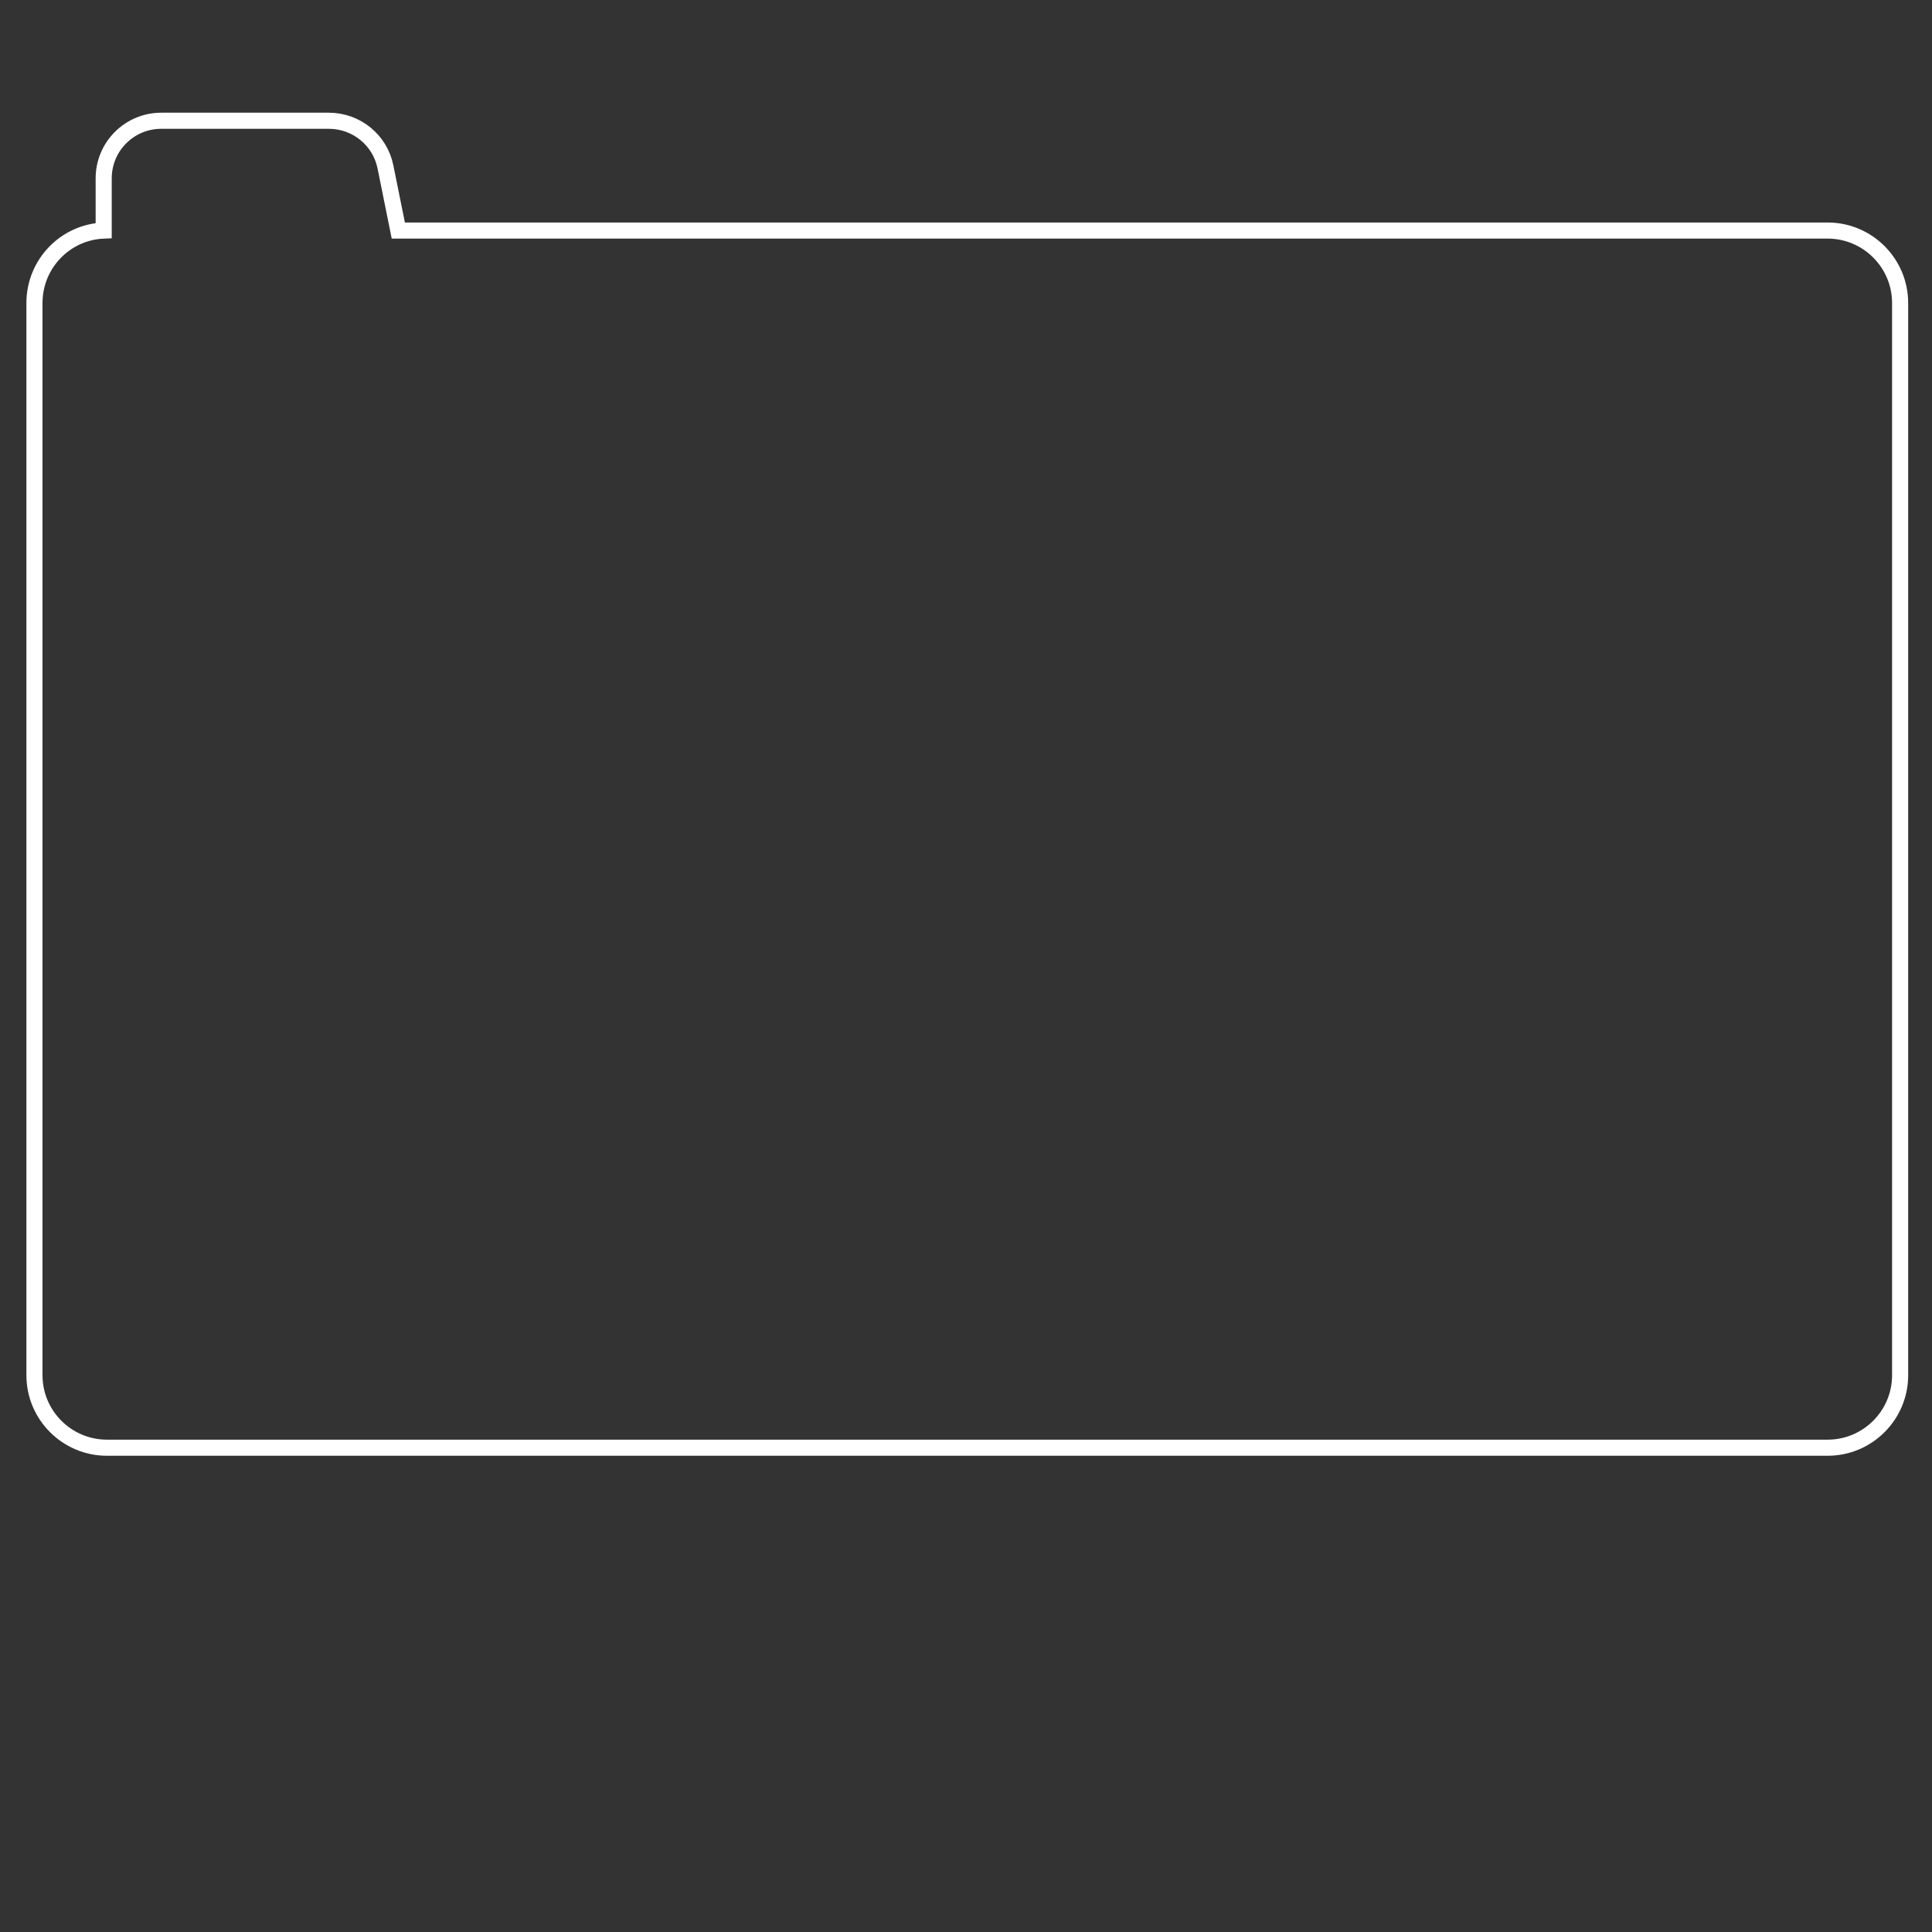 <svg xmlns="http://www.w3.org/2000/svg" id="Layer_1" version="1.1" viewBox="0 0 600 600">
  <rect x="0" y="0" width="600" height="600" fill="#333333" stroke="none"/>
  <defs>
    <style>
      .st0 {
        fill: none;
        stroke: #fff;
        stroke-miterlimit: 10;
        stroke-width: 5px;
      }
    </style>
  </defs>
  <path class="st0" d="M567.6,71.6H123.7l-4-19.8c-1.7-8.3-9-14.3-17.6-14.3h-52c-9.9,0-17.9,8-17.9,17.9v16.2c-12,.5-21.5,10.4-21.5,22.5v333c0,12.4,10.1,22.5,22.5,22.5h534.4c12.4,0,22.5-10.1,22.5-22.5V94.1c0-12.4-10.1-22.5-22.5-22.5Z"></path>
</svg>
